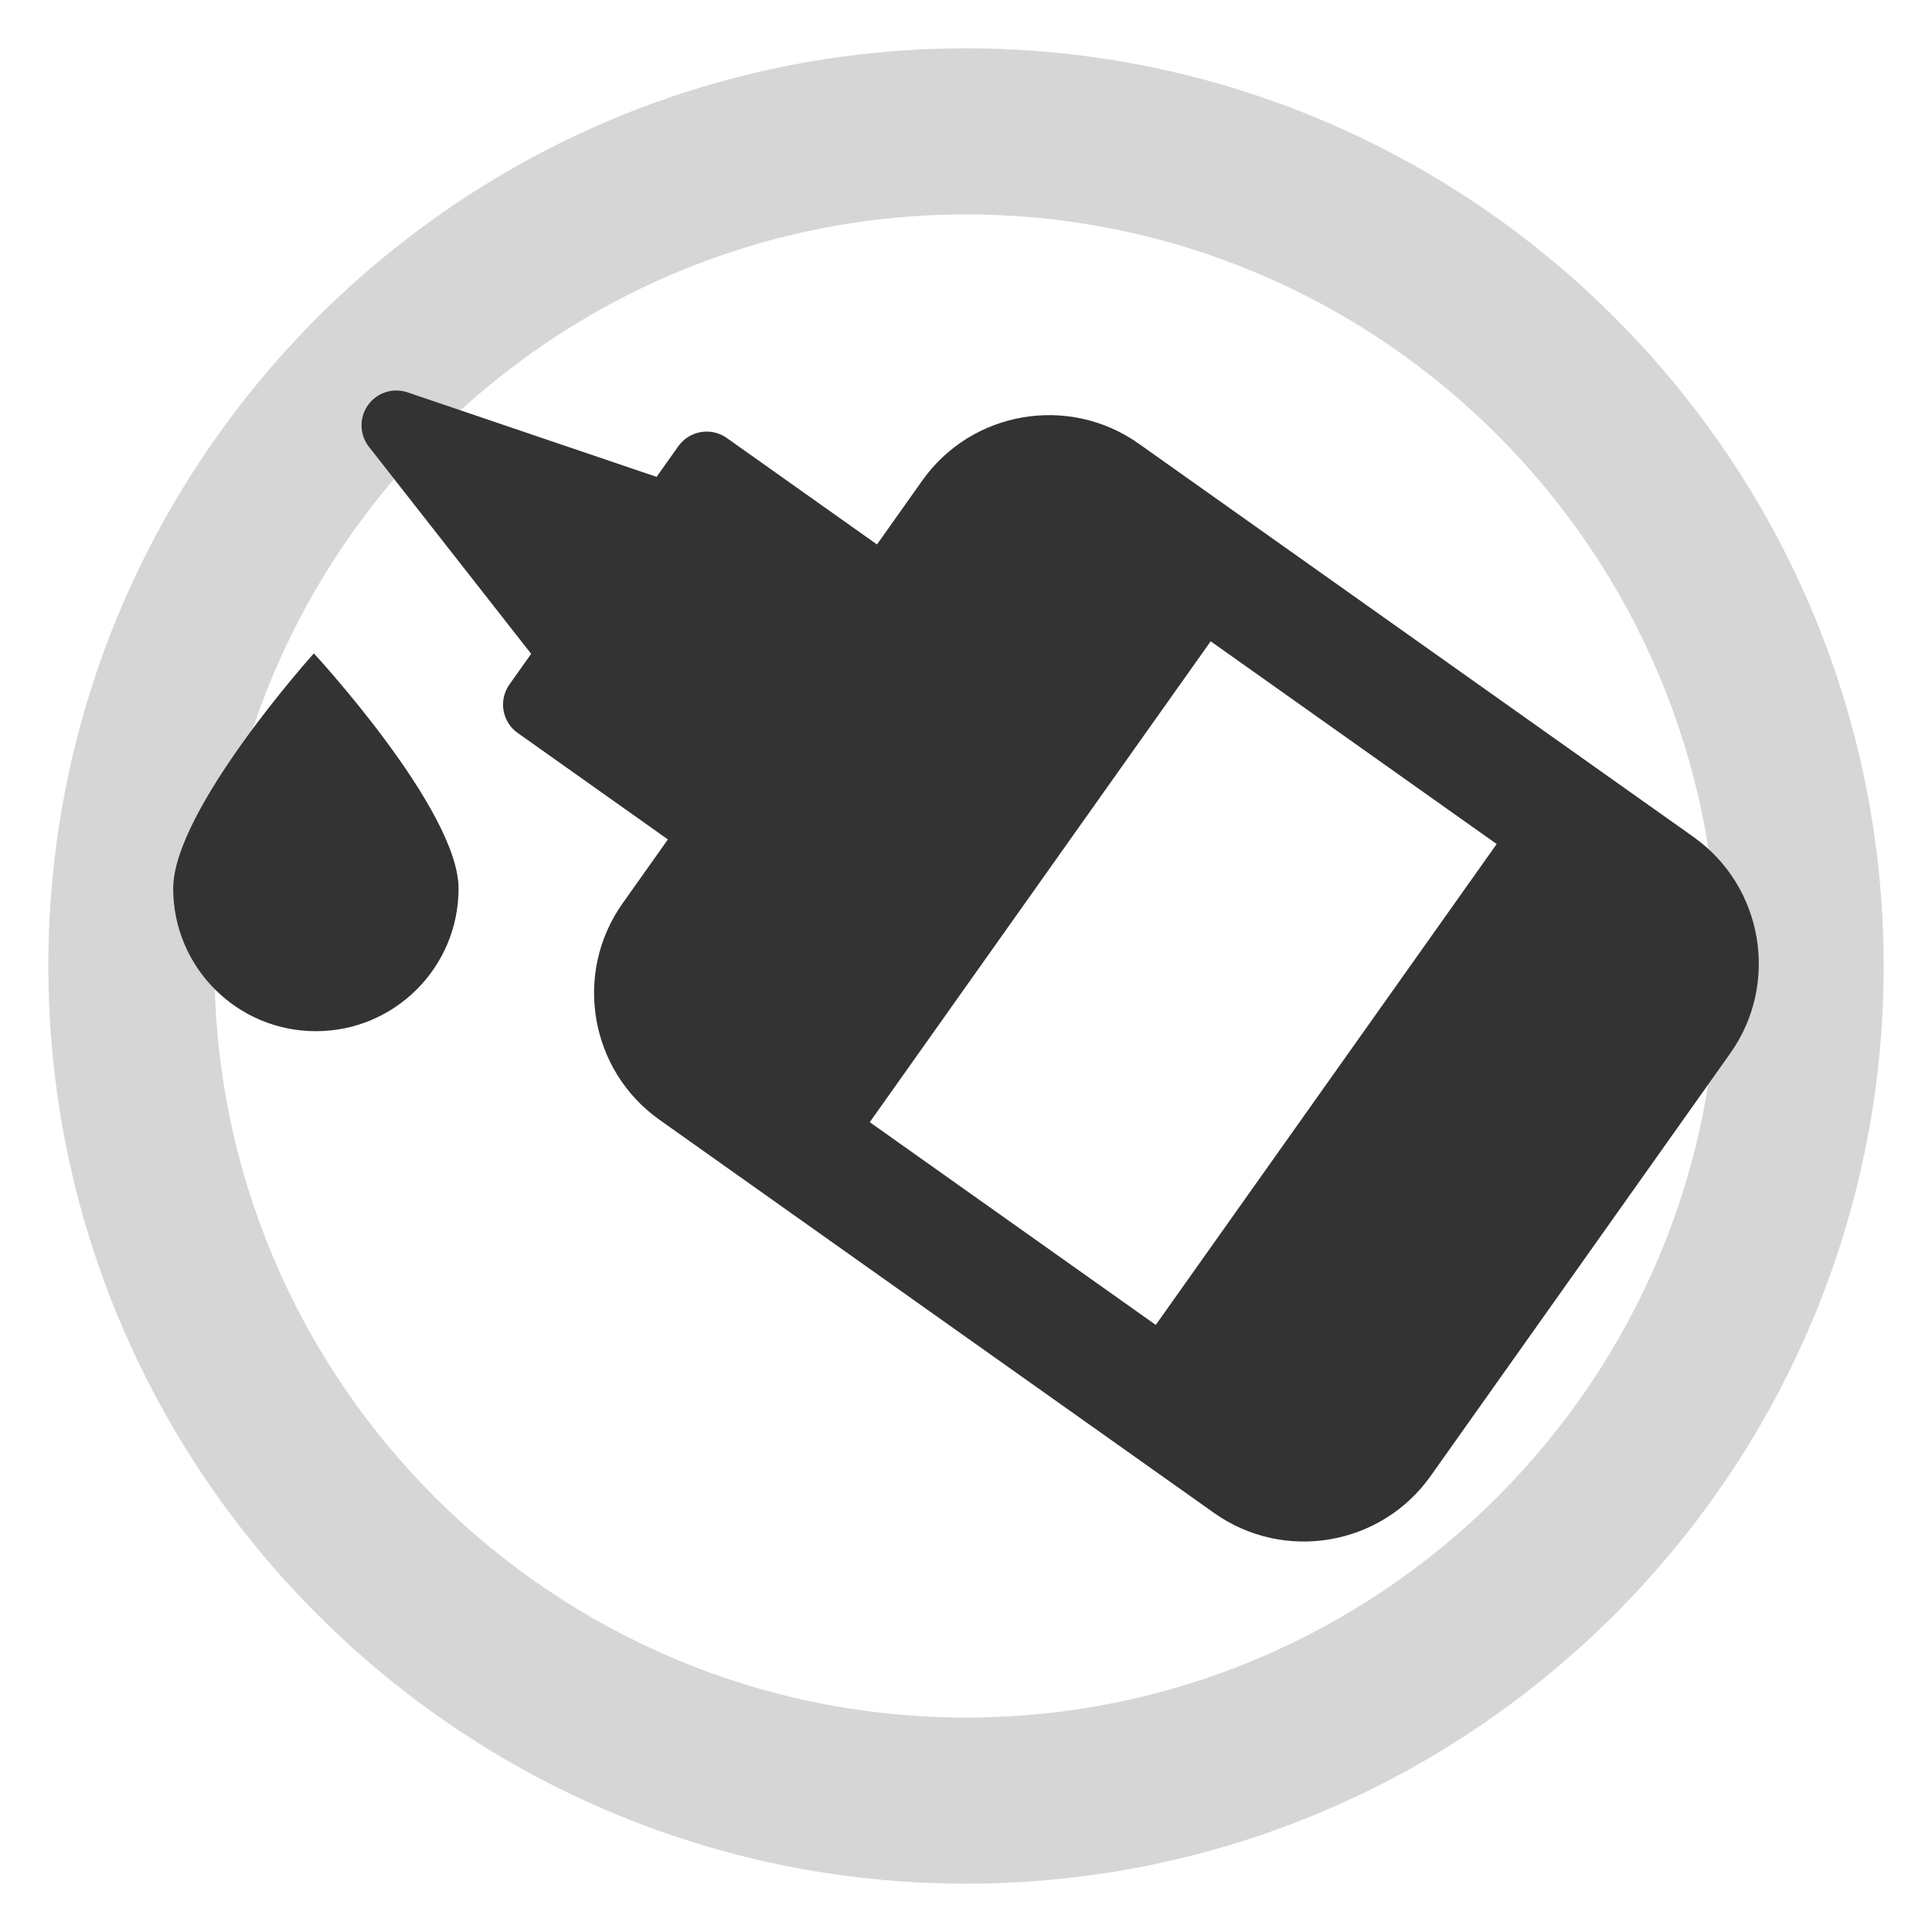 <?xml version="1.0" encoding="utf-8"?>
<!-- Generator: Adobe Illustrator 16.0.0, SVG Export Plug-In . SVG Version: 6.00 Build 0)  -->
<!DOCTYPE svg PUBLIC "-//W3C//DTD SVG 1.1//EN" "http://www.w3.org/Graphics/SVG/1.1/DTD/svg11.dtd">
<svg version="1.1" id="Layer_1" xmlns="http://www.w3.org/2000/svg" xmlns:xlink="http://www.w3.org/1999/xlink" x="0px" y="0px"
	 width="160px" height="160px" viewBox="0 0 160 160" enable-background="new 0 0 160 160" xml:space="preserve">
<g opacity="0.2">
	<path fill="#333333" d="M80,155.997c-41.904,0-75.996-34.093-75.996-75.997S38.096,4.003,80,4.003S155.996,38.096,155.996,80
		S121.904,155.997,80,155.997z M80,17.759C45.681,17.759,17.76,45.68,17.76,80S45.681,142.241,80,142.241
		c34.32,0,62.24-27.921,62.24-62.241S114.32,17.759,80,17.759z"/>
</g>
<g>
	<g>
		<g>
			<path fill="#333333" d="M76.379,39.797l-3.751,5.293l-12.436-8.816c-1.3-0.921-3.098-0.615-4.02,0.686l-1.796,2.533l-20.626-7
				c-1.207-0.41-2.542,0.021-3.279,1.062c-0.738,1.041-0.704,2.445,0.083,3.448l13.434,17.145l-1.797,2.533
				c-0.921,1.301-0.616,3.1,0.685,4.021l12.437,8.816l-3.751,5.293c-4.101,5.783-2.731,13.824,3.053,17.925l45.932,32.562
				c5.784,4.101,13.825,2.73,17.925-3.053l24.821-35.013c4.101-5.786,2.73-13.825-3.054-17.927L94.308,36.744
				C88.522,32.644,80.48,34.012,76.379,39.797L76.379,39.797z M100.263,53.109l23.685,16.79l-28.232,39.825l-23.686-16.79
				L100.263,53.109z M100.263,53.109"/>
		</g>
		<path fill="#333333" d="M37.976,73.583c0,6.526-5.29,11.816-11.816,11.816s-11.816-5.29-11.816-11.816S25.992,54.11,25.992,54.11
			S37.976,67.057,37.976,73.583z"/>
	</g>
</g>
</svg>
